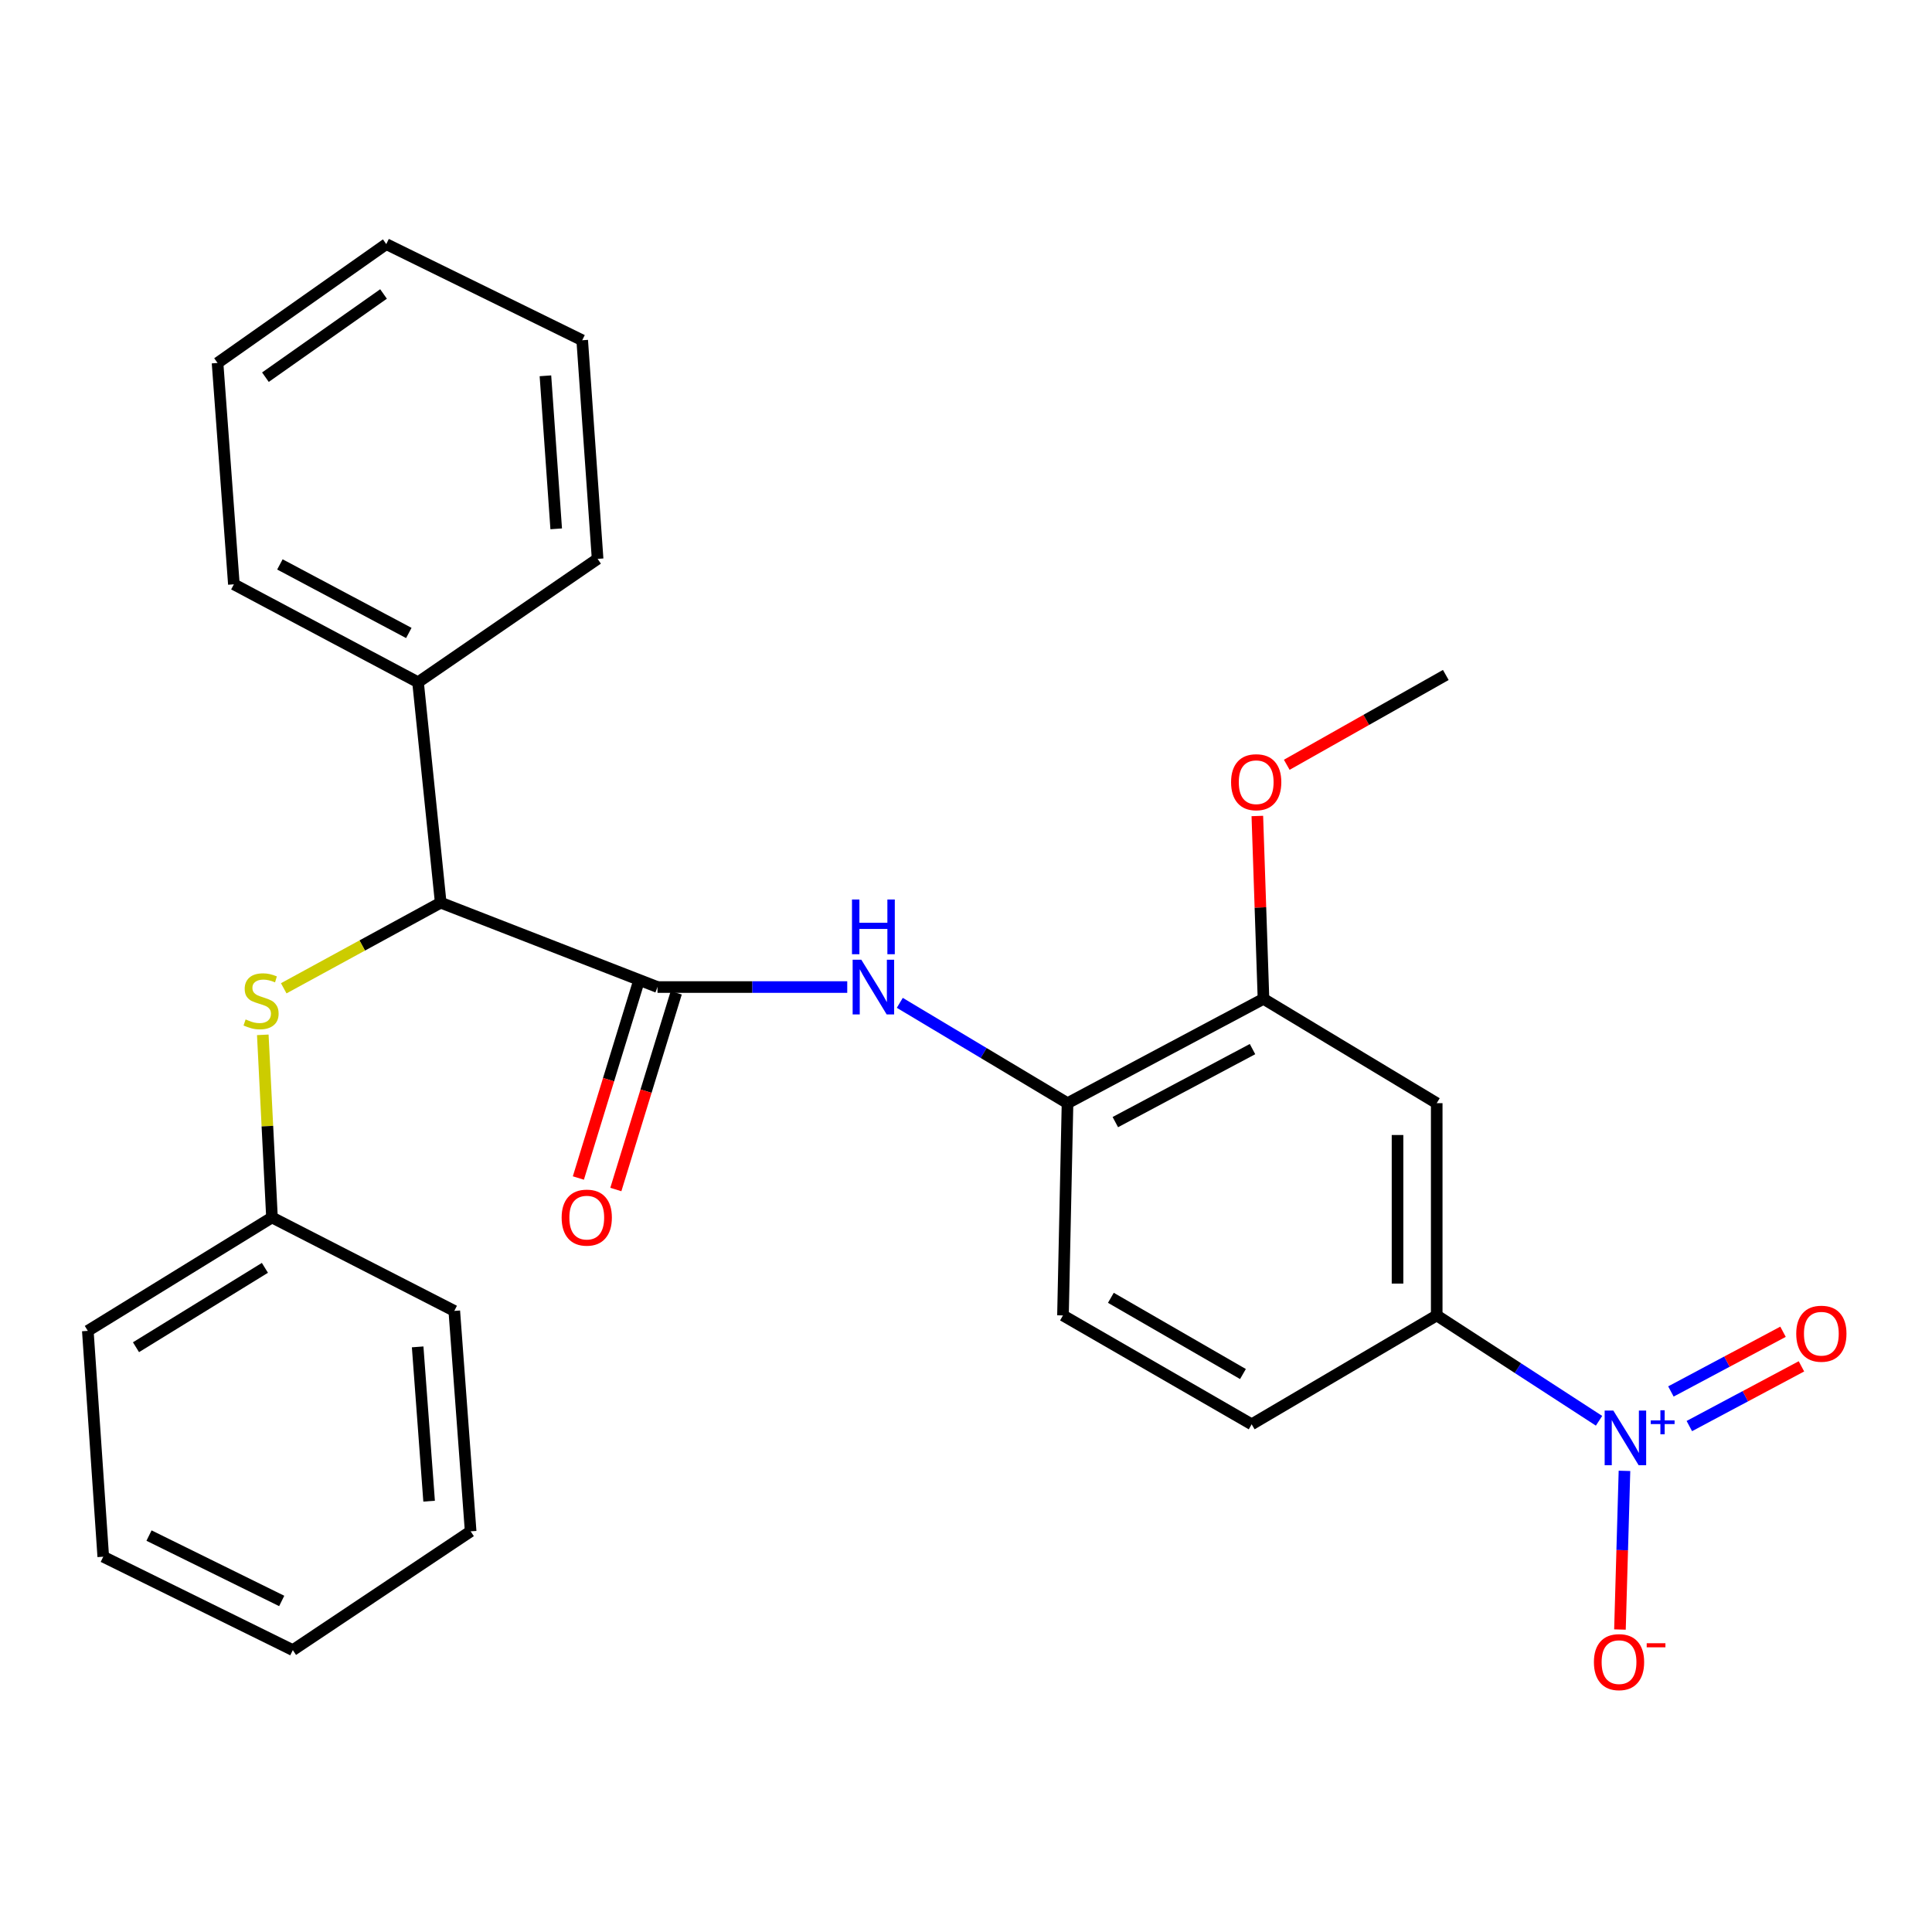 <?xml version='1.0' encoding='iso-8859-1'?>
<svg version='1.1' baseProfile='full'
              xmlns='http://www.w3.org/2000/svg'
                      xmlns:rdkit='http://www.rdkit.org/xml'
                      xmlns:xlink='http://www.w3.org/1999/xlink'
                  xml:space='preserve'
width='1000px' height='1000px' viewBox='0 0 1000 1000'>
<!-- END OF HEADER -->
<rect style='opacity:1.0;fill:#FFFFFF;stroke:none' width='1000' height='1000' x='0' y='0'> </rect>
<path class='bond-2' d='M 827.659,735.392 L 785.652,708.126' style='fill:none;fill-rule:evenodd;stroke:#0000FF;stroke-width:6px;stroke-linecap:butt;stroke-linejoin:miter;stroke-opacity:1' />
<path class='bond-2' d='M 785.652,708.126 L 743.644,680.859' style='fill:none;fill-rule:evenodd;stroke:#000000;stroke-width:6px;stroke-linecap:butt;stroke-linejoin:miter;stroke-opacity:1' />
<path class='bond-8' d='M 840.825,761.314 L 839.655,802.376' style='fill:none;fill-rule:evenodd;stroke:#0000FF;stroke-width:6px;stroke-linecap:butt;stroke-linejoin:miter;stroke-opacity:1' />
<path class='bond-8' d='M 839.655,802.376 L 838.486,843.439' style='fill:none;fill-rule:evenodd;stroke:#FF0000;stroke-width:6px;stroke-linecap:butt;stroke-linejoin:miter;stroke-opacity:1' />
<path class='bond-9' d='M 874.395,738.127 L 903.411,722.676' style='fill:none;fill-rule:evenodd;stroke:#0000FF;stroke-width:6px;stroke-linecap:butt;stroke-linejoin:miter;stroke-opacity:1' />
<path class='bond-9' d='M 903.411,722.676 L 932.426,707.225' style='fill:none;fill-rule:evenodd;stroke:#FF0000;stroke-width:6px;stroke-linecap:butt;stroke-linejoin:miter;stroke-opacity:1' />
<path class='bond-9' d='M 864.86,720.221 L 893.876,704.77' style='fill:none;fill-rule:evenodd;stroke:#0000FF;stroke-width:6px;stroke-linecap:butt;stroke-linejoin:miter;stroke-opacity:1' />
<path class='bond-9' d='M 893.876,704.77 L 922.891,689.319' style='fill:none;fill-rule:evenodd;stroke:#FF0000;stroke-width:6px;stroke-linecap:butt;stroke-linejoin:miter;stroke-opacity:1' />
<path class='bond-0' d='M 340.324,510.896 L 389.428,510.896' style='fill:none;fill-rule:evenodd;stroke:#000000;stroke-width:6px;stroke-linecap:butt;stroke-linejoin:miter;stroke-opacity:1' />
<path class='bond-0' d='M 389.428,510.896 L 438.532,510.896' style='fill:none;fill-rule:evenodd;stroke:#0000FF;stroke-width:6px;stroke-linecap:butt;stroke-linejoin:miter;stroke-opacity:1' />
<path class='bond-3' d='M 340.324,510.896 L 228.108,467.224' style='fill:none;fill-rule:evenodd;stroke:#000000;stroke-width:6px;stroke-linecap:butt;stroke-linejoin:miter;stroke-opacity:1' />
<path class='bond-10' d='M 330.627,507.919 L 314.996,558.829' style='fill:none;fill-rule:evenodd;stroke:#000000;stroke-width:6px;stroke-linecap:butt;stroke-linejoin:miter;stroke-opacity:1' />
<path class='bond-10' d='M 314.996,558.829 L 299.365,609.739' style='fill:none;fill-rule:evenodd;stroke:#FF0000;stroke-width:6px;stroke-linecap:butt;stroke-linejoin:miter;stroke-opacity:1' />
<path class='bond-10' d='M 350.02,513.873 L 334.389,564.783' style='fill:none;fill-rule:evenodd;stroke:#000000;stroke-width:6px;stroke-linecap:butt;stroke-linejoin:miter;stroke-opacity:1' />
<path class='bond-10' d='M 334.389,564.783 L 318.758,615.693' style='fill:none;fill-rule:evenodd;stroke:#FF0000;stroke-width:6px;stroke-linecap:butt;stroke-linejoin:miter;stroke-opacity:1' />
<path class='bond-1' d='M 465.733,519.071 L 509.141,545.035' style='fill:none;fill-rule:evenodd;stroke:#0000FF;stroke-width:6px;stroke-linecap:butt;stroke-linejoin:miter;stroke-opacity:1' />
<path class='bond-1' d='M 509.141,545.035 L 552.55,570.999' style='fill:none;fill-rule:evenodd;stroke:#000000;stroke-width:6px;stroke-linecap:butt;stroke-linejoin:miter;stroke-opacity:1' />
<path class='bond-4' d='M 743.644,680.859 L 743.644,570.999' style='fill:none;fill-rule:evenodd;stroke:#000000;stroke-width:6px;stroke-linecap:butt;stroke-linejoin:miter;stroke-opacity:1' />
<path class='bond-4' d='M 723.358,664.38 L 723.358,587.478' style='fill:none;fill-rule:evenodd;stroke:#000000;stroke-width:6px;stroke-linecap:butt;stroke-linejoin:miter;stroke-opacity:1' />
<path class='bond-11' d='M 743.644,680.859 L 647.86,737.221' style='fill:none;fill-rule:evenodd;stroke:#000000;stroke-width:6px;stroke-linecap:butt;stroke-linejoin:miter;stroke-opacity:1' />
<path class='bond-7' d='M 228.108,467.224 L 187.483,489.384' style='fill:none;fill-rule:evenodd;stroke:#000000;stroke-width:6px;stroke-linecap:butt;stroke-linejoin:miter;stroke-opacity:1' />
<path class='bond-7' d='M 187.483,489.384 L 146.858,511.543' style='fill:none;fill-rule:evenodd;stroke:#CCCC00;stroke-width:6px;stroke-linecap:butt;stroke-linejoin:miter;stroke-opacity:1' />
<path class='bond-13' d='M 228.108,467.224 L 216.376,353.138' style='fill:none;fill-rule:evenodd;stroke:#000000;stroke-width:6px;stroke-linecap:butt;stroke-linejoin:miter;stroke-opacity:1' />
<path class='bond-6' d='M 743.644,570.999 L 653.98,517.004' style='fill:none;fill-rule:evenodd;stroke:#000000;stroke-width:6px;stroke-linecap:butt;stroke-linejoin:miter;stroke-opacity:1' />
<path class='bond-5' d='M 552.55,570.999 L 550.194,680.859' style='fill:none;fill-rule:evenodd;stroke:#000000;stroke-width:6px;stroke-linecap:butt;stroke-linejoin:miter;stroke-opacity:1' />
<path class='bond-27' d='M 552.55,570.999 L 653.98,517.004' style='fill:none;fill-rule:evenodd;stroke:#000000;stroke-width:6px;stroke-linecap:butt;stroke-linejoin:miter;stroke-opacity:1' />
<path class='bond-27' d='M 577.297,580.807 L 648.298,543.01' style='fill:none;fill-rule:evenodd;stroke:#000000;stroke-width:6px;stroke-linecap:butt;stroke-linejoin:miter;stroke-opacity:1' />
<path class='bond-15' d='M 653.98,517.004 L 652.388,469.68' style='fill:none;fill-rule:evenodd;stroke:#000000;stroke-width:6px;stroke-linecap:butt;stroke-linejoin:miter;stroke-opacity:1' />
<path class='bond-15' d='M 652.388,469.68 L 650.795,422.355' style='fill:none;fill-rule:evenodd;stroke:#FF0000;stroke-width:6px;stroke-linecap:butt;stroke-linejoin:miter;stroke-opacity:1' />
<path class='bond-14' d='M 136.02,535.629 L 138.398,582.892' style='fill:none;fill-rule:evenodd;stroke:#CCCC00;stroke-width:6px;stroke-linecap:butt;stroke-linejoin:miter;stroke-opacity:1' />
<path class='bond-14' d='M 138.398,582.892 L 140.776,630.155' style='fill:none;fill-rule:evenodd;stroke:#000000;stroke-width:6px;stroke-linecap:butt;stroke-linejoin:miter;stroke-opacity:1' />
<path class='bond-12' d='M 647.86,737.221 L 550.194,680.859' style='fill:none;fill-rule:evenodd;stroke:#000000;stroke-width:6px;stroke-linecap:butt;stroke-linejoin:miter;stroke-opacity:1' />
<path class='bond-12' d='M 643.35,711.196 L 574.984,671.743' style='fill:none;fill-rule:evenodd;stroke:#000000;stroke-width:6px;stroke-linecap:butt;stroke-linejoin:miter;stroke-opacity:1' />
<path class='bond-16' d='M 216.376,353.138 L 121.054,302.445' style='fill:none;fill-rule:evenodd;stroke:#000000;stroke-width:6px;stroke-linecap:butt;stroke-linejoin:miter;stroke-opacity:1' />
<path class='bond-16' d='M 211.603,327.623 L 144.877,292.138' style='fill:none;fill-rule:evenodd;stroke:#000000;stroke-width:6px;stroke-linecap:butt;stroke-linejoin:miter;stroke-opacity:1' />
<path class='bond-17' d='M 216.376,353.138 L 309.32,289.271' style='fill:none;fill-rule:evenodd;stroke:#000000;stroke-width:6px;stroke-linecap:butt;stroke-linejoin:miter;stroke-opacity:1' />
<path class='bond-18' d='M 140.776,630.155 L 45.455,688.85' style='fill:none;fill-rule:evenodd;stroke:#000000;stroke-width:6px;stroke-linecap:butt;stroke-linejoin:miter;stroke-opacity:1' />
<path class='bond-18' d='M 137.115,656.233 L 70.389,697.319' style='fill:none;fill-rule:evenodd;stroke:#000000;stroke-width:6px;stroke-linecap:butt;stroke-linejoin:miter;stroke-opacity:1' />
<path class='bond-19' d='M 140.776,630.155 L 235.14,678.526' style='fill:none;fill-rule:evenodd;stroke:#000000;stroke-width:6px;stroke-linecap:butt;stroke-linejoin:miter;stroke-opacity:1' />
<path class='bond-20' d='M 666.022,395.855 L 707.183,372.609' style='fill:none;fill-rule:evenodd;stroke:#FF0000;stroke-width:6px;stroke-linecap:butt;stroke-linejoin:miter;stroke-opacity:1' />
<path class='bond-20' d='M 707.183,372.609 L 748.344,349.362' style='fill:none;fill-rule:evenodd;stroke:#000000;stroke-width:6px;stroke-linecap:butt;stroke-linejoin:miter;stroke-opacity:1' />
<path class='bond-22' d='M 121.054,302.445 L 112.601,187.874' style='fill:none;fill-rule:evenodd;stroke:#000000;stroke-width:6px;stroke-linecap:butt;stroke-linejoin:miter;stroke-opacity:1' />
<path class='bond-21' d='M 309.32,289.271 L 301.352,176.12' style='fill:none;fill-rule:evenodd;stroke:#000000;stroke-width:6px;stroke-linecap:butt;stroke-linejoin:miter;stroke-opacity:1' />
<path class='bond-21' d='M 287.889,273.723 L 282.311,194.517' style='fill:none;fill-rule:evenodd;stroke:#000000;stroke-width:6px;stroke-linecap:butt;stroke-linejoin:miter;stroke-opacity:1' />
<path class='bond-24' d='M 45.455,688.85 L 53.445,805.754' style='fill:none;fill-rule:evenodd;stroke:#000000;stroke-width:6px;stroke-linecap:butt;stroke-linejoin:miter;stroke-opacity:1' />
<path class='bond-23' d='M 235.14,678.526 L 243.604,792.613' style='fill:none;fill-rule:evenodd;stroke:#000000;stroke-width:6px;stroke-linecap:butt;stroke-linejoin:miter;stroke-opacity:1' />
<path class='bond-23' d='M 216.18,697.14 L 222.104,777.001' style='fill:none;fill-rule:evenodd;stroke:#000000;stroke-width:6px;stroke-linecap:butt;stroke-linejoin:miter;stroke-opacity:1' />
<path class='bond-25' d='M 301.352,176.12 L 199.933,126.351' style='fill:none;fill-rule:evenodd;stroke:#000000;stroke-width:6px;stroke-linecap:butt;stroke-linejoin:miter;stroke-opacity:1' />
<path class='bond-28' d='M 112.601,187.874 L 199.933,126.351' style='fill:none;fill-rule:evenodd;stroke:#000000;stroke-width:6px;stroke-linecap:butt;stroke-linejoin:miter;stroke-opacity:1' />
<path class='bond-28' d='M 137.384,195.23 L 198.516,152.164' style='fill:none;fill-rule:evenodd;stroke:#000000;stroke-width:6px;stroke-linecap:butt;stroke-linejoin:miter;stroke-opacity:1' />
<path class='bond-26' d='M 243.604,792.613 L 151.562,854.102' style='fill:none;fill-rule:evenodd;stroke:#000000;stroke-width:6px;stroke-linecap:butt;stroke-linejoin:miter;stroke-opacity:1' />
<path class='bond-29' d='M 53.445,805.754 L 151.562,854.102' style='fill:none;fill-rule:evenodd;stroke:#000000;stroke-width:6px;stroke-linecap:butt;stroke-linejoin:miter;stroke-opacity:1' />
<path class='bond-29' d='M 77.129,794.809 L 145.811,828.653' style='fill:none;fill-rule:evenodd;stroke:#000000;stroke-width:6px;stroke-linecap:butt;stroke-linejoin:miter;stroke-opacity:1' />
<path  class='atom-0' d='M 835.05 730.093
L 844.33 745.093
Q 845.25 746.573, 846.73 749.253
Q 848.21 751.933, 848.29 752.093
L 848.29 730.093
L 852.05 730.093
L 852.05 758.413
L 848.17 758.413
L 838.21 742.013
Q 837.05 740.093, 835.81 737.893
Q 834.61 735.693, 834.25 735.013
L 834.25 758.413
L 830.57 758.413
L 830.57 730.093
L 835.05 730.093
' fill='#0000FF'/>
<path  class='atom-0' d='M 854.426 735.198
L 859.416 735.198
L 859.416 729.944
L 861.633 729.944
L 861.633 735.198
L 866.755 735.198
L 866.755 737.099
L 861.633 737.099
L 861.633 742.379
L 859.416 742.379
L 859.416 737.099
L 854.426 737.099
L 854.426 735.198
' fill='#0000FF'/>
<path  class='atom-2' d='M 445.806 496.736
L 455.086 511.736
Q 456.006 513.216, 457.486 515.896
Q 458.966 518.576, 459.046 518.736
L 459.046 496.736
L 462.806 496.736
L 462.806 525.056
L 458.926 525.056
L 448.966 508.656
Q 447.806 506.736, 446.566 504.536
Q 445.366 502.336, 445.006 501.656
L 445.006 525.056
L 441.326 525.056
L 441.326 496.736
L 445.806 496.736
' fill='#0000FF'/>
<path  class='atom-2' d='M 440.986 465.584
L 444.826 465.584
L 444.826 477.624
L 459.306 477.624
L 459.306 465.584
L 463.146 465.584
L 463.146 493.904
L 459.306 493.904
L 459.306 480.824
L 444.826 480.824
L 444.826 493.904
L 440.986 493.904
L 440.986 465.584
' fill='#0000FF'/>
<path  class='atom-8' d='M 127.13 527.66
Q 127.45 527.78, 128.77 528.34
Q 130.09 528.9, 131.53 529.26
Q 133.01 529.58, 134.45 529.58
Q 137.13 529.58, 138.69 528.3
Q 140.25 526.98, 140.25 524.7
Q 140.25 523.14, 139.45 522.18
Q 138.69 521.22, 137.49 520.7
Q 136.29 520.18, 134.29 519.58
Q 131.77 518.82, 130.25 518.1
Q 128.77 517.38, 127.69 515.86
Q 126.65 514.34, 126.65 511.78
Q 126.65 508.22, 129.05 506.02
Q 131.49 503.82, 136.29 503.82
Q 139.57 503.82, 143.29 505.38
L 142.37 508.46
Q 138.97 507.06, 136.41 507.06
Q 133.65 507.06, 132.13 508.22
Q 130.61 509.34, 130.65 511.3
Q 130.65 512.82, 131.41 513.74
Q 132.21 514.66, 133.33 515.18
Q 134.49 515.7, 136.41 516.3
Q 138.97 517.1, 140.49 517.9
Q 142.01 518.7, 143.09 520.34
Q 144.21 521.94, 144.21 524.7
Q 144.21 528.62, 141.57 530.74
Q 138.97 532.82, 134.61 532.82
Q 132.09 532.82, 130.17 532.26
Q 128.29 531.74, 126.05 530.82
L 127.13 527.66
' fill='#CCCC00'/>
<path  class='atom-9' d='M 825.008 860.313
Q 825.008 853.513, 828.368 849.713
Q 831.728 845.913, 838.008 845.913
Q 844.288 845.913, 847.648 849.713
Q 851.008 853.513, 851.008 860.313
Q 851.008 867.193, 847.608 871.113
Q 844.208 874.993, 838.008 874.993
Q 831.768 874.993, 828.368 871.113
Q 825.008 867.233, 825.008 860.313
M 838.008 871.793
Q 842.328 871.793, 844.648 868.913
Q 847.008 865.993, 847.008 860.313
Q 847.008 854.753, 844.648 851.953
Q 842.328 849.113, 838.008 849.113
Q 833.688 849.113, 831.328 851.913
Q 829.008 854.713, 829.008 860.313
Q 829.008 866.033, 831.328 868.913
Q 833.688 871.793, 838.008 871.793
' fill='#FF0000'/>
<path  class='atom-9' d='M 852.328 850.535
L 862.017 850.535
L 862.017 852.647
L 852.328 852.647
L 852.328 850.535
' fill='#FF0000'/>
<path  class='atom-10' d='M 929.729 690.327
Q 929.729 683.527, 933.089 679.727
Q 936.449 675.927, 942.729 675.927
Q 949.009 675.927, 952.369 679.727
Q 955.729 683.527, 955.729 690.327
Q 955.729 697.207, 952.329 701.127
Q 948.929 705.007, 942.729 705.007
Q 936.489 705.007, 933.089 701.127
Q 929.729 697.247, 929.729 690.327
M 942.729 701.807
Q 947.049 701.807, 949.369 698.927
Q 951.729 696.007, 951.729 690.327
Q 951.729 684.767, 949.369 681.967
Q 947.049 679.127, 942.729 679.127
Q 938.409 679.127, 936.049 681.927
Q 933.729 684.727, 933.729 690.327
Q 933.729 696.047, 936.049 698.927
Q 938.409 701.807, 942.729 701.807
' fill='#FF0000'/>
<path  class='atom-11' d='M 290.707 630.235
Q 290.707 623.435, 294.067 619.635
Q 297.427 615.835, 303.707 615.835
Q 309.987 615.835, 313.347 619.635
Q 316.707 623.435, 316.707 630.235
Q 316.707 637.115, 313.307 641.035
Q 309.907 644.915, 303.707 644.915
Q 297.467 644.915, 294.067 641.035
Q 290.707 637.155, 290.707 630.235
M 303.707 641.715
Q 308.027 641.715, 310.347 638.835
Q 312.707 635.915, 312.707 630.235
Q 312.707 624.675, 310.347 621.875
Q 308.027 619.035, 303.707 619.035
Q 299.387 619.035, 297.027 621.835
Q 294.707 624.635, 294.707 630.235
Q 294.707 635.955, 297.027 638.835
Q 299.387 641.715, 303.707 641.715
' fill='#FF0000'/>
<path  class='atom-16' d='M 637.204 404.868
Q 637.204 398.068, 640.564 394.268
Q 643.924 390.468, 650.204 390.468
Q 656.484 390.468, 659.844 394.268
Q 663.204 398.068, 663.204 404.868
Q 663.204 411.748, 659.804 415.668
Q 656.404 419.548, 650.204 419.548
Q 643.964 419.548, 640.564 415.668
Q 637.204 411.788, 637.204 404.868
M 650.204 416.348
Q 654.524 416.348, 656.844 413.468
Q 659.204 410.548, 659.204 404.868
Q 659.204 399.308, 656.844 396.508
Q 654.524 393.668, 650.204 393.668
Q 645.884 393.668, 643.524 396.468
Q 641.204 399.268, 641.204 404.868
Q 641.204 410.588, 643.524 413.468
Q 645.884 416.348, 650.204 416.348
' fill='#FF0000'/>
</svg>
